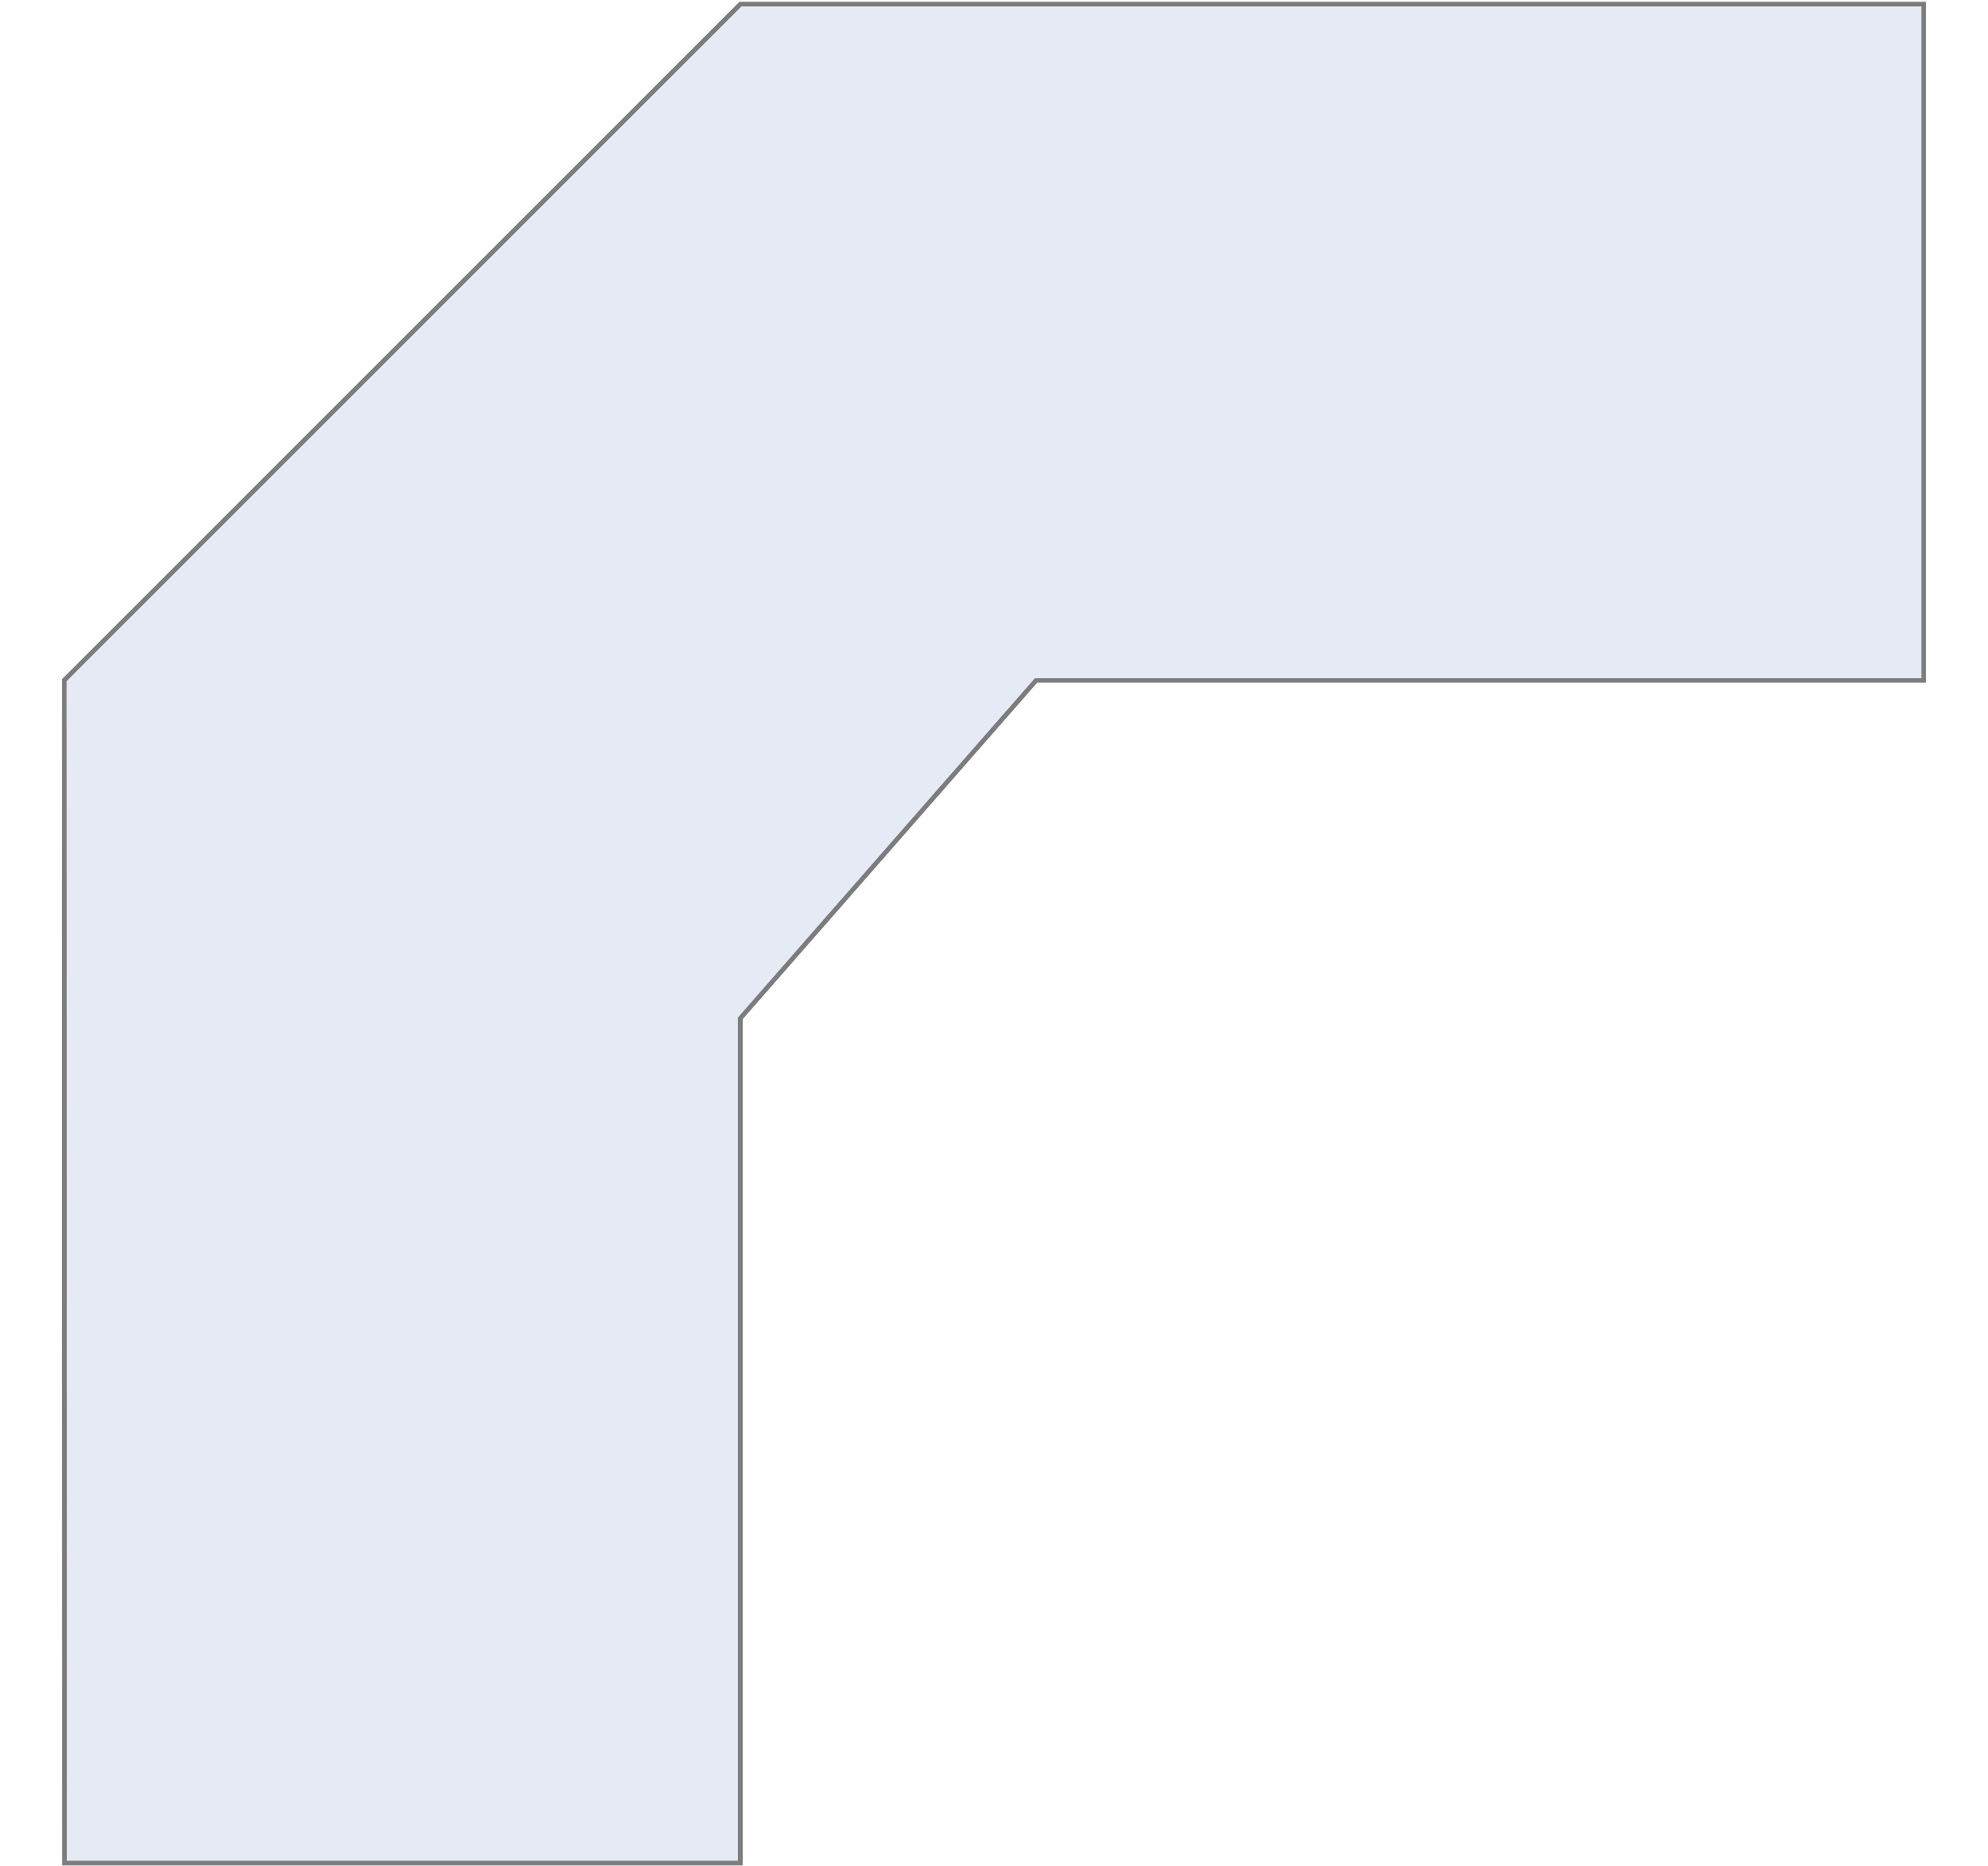 <?xml version="1.0" encoding="utf-8"?>
<!-- Generator: Adobe Illustrator 18.1.0, SVG Export Plug-In . SVG Version: 6.00 Build 0)  -->
<svg version="1.1" id="Слой_1" xmlns="http://www.w3.org/2000/svg" xmlns:xlink="http://www.w3.org/1999/xlink" x="0px" y="0px"
	 viewBox="0 0 471 442.2" enable-background="new 0 0 471 442.2" xml:space="preserve">
<g id="r_x5F_shape">
	<g>
		<polygon fill="none" stroke="#0E0F10" stroke-miterlimit="10" points="15.3,441.5 15.2,161.2 175.4,1 455.8,1 455.8,161.2 
			245.5,161.2 175.4,241.3 175.4,441.5 		"/>
	</g>
	<g opacity="0.15">
		<polygon fill="#5A6FB2" points="15.3,441.5 15.2,161.2 175.4,1 455.8,1 455.8,161.2 245.5,161.2 175.4,241.3 175.4,441.5 		"/>
	</g>
	<g>
		<polygon fill="none" stroke="#7D7D7D" stroke-miterlimit="10" points="15.3,441.5 15.2,161.2 175.4,1 455.8,1 455.8,161.2 
			245.5,161.2 175.4,241.3 175.4,441.5 		"/>
	</g>
</g>
</svg>
